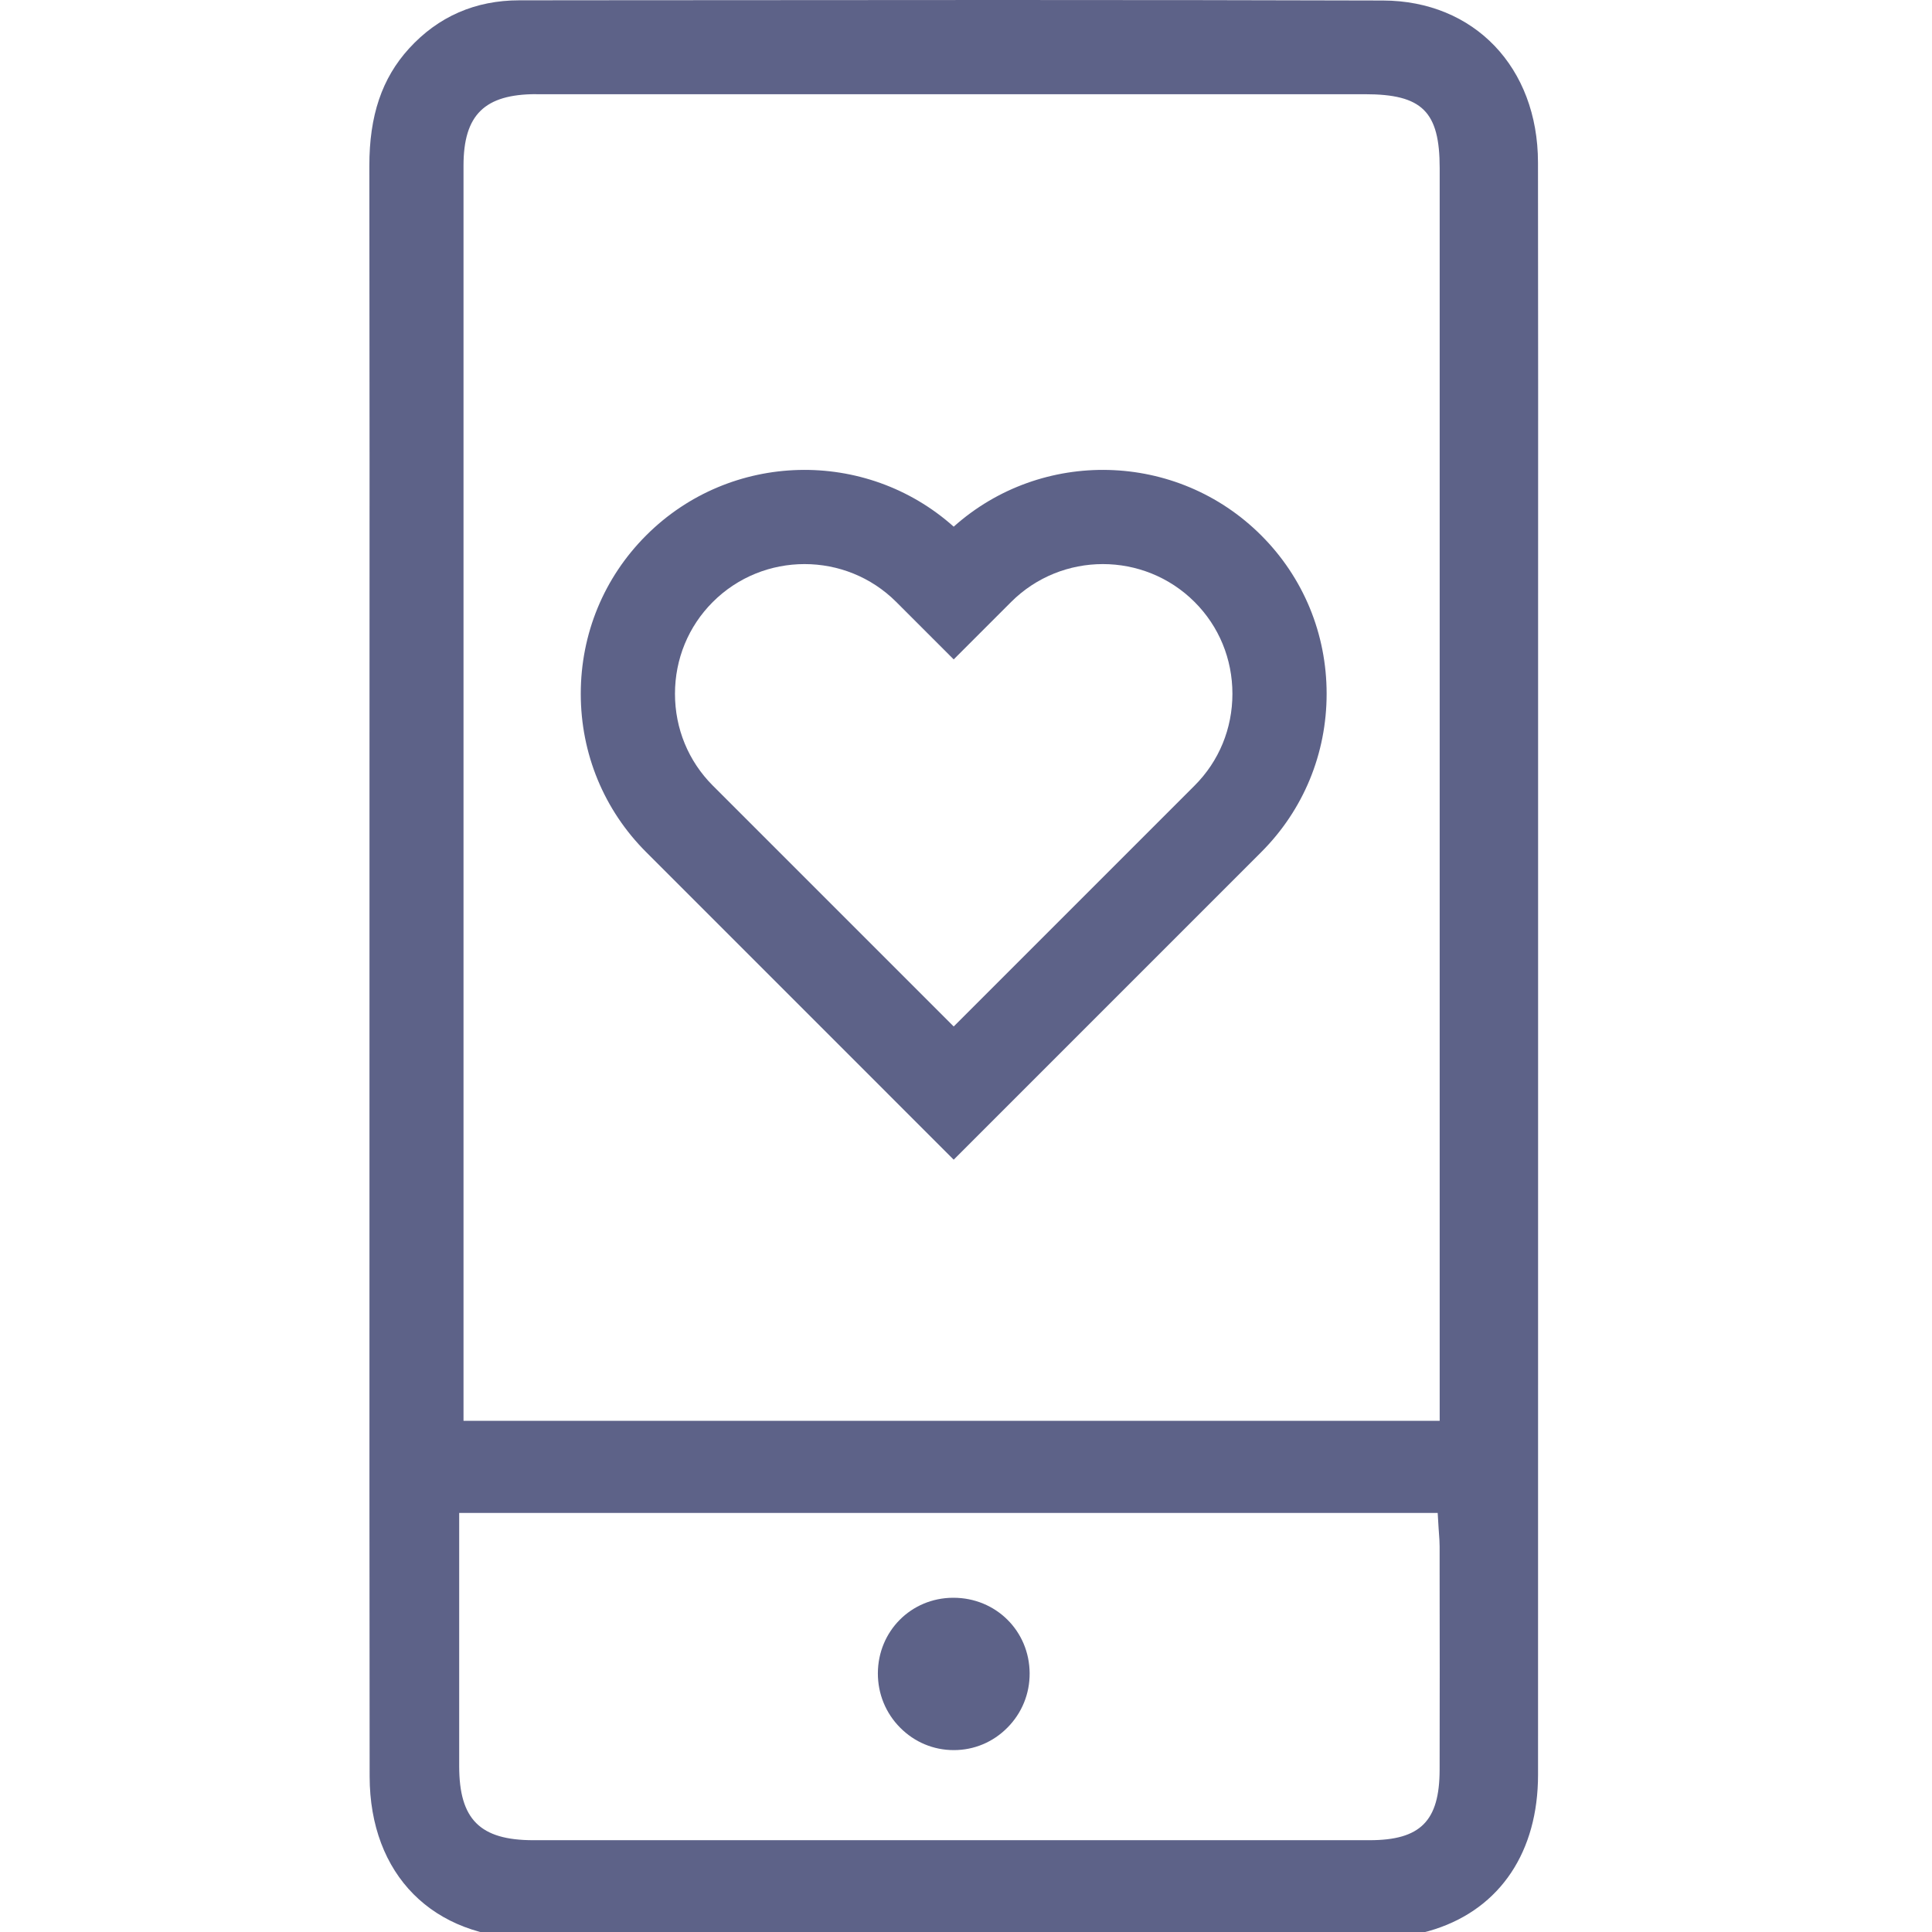 <svg width="68" height="68" viewBox="0 0 68 68" fill="none" xmlns="http://www.w3.org/2000/svg">
<g clip-path="url(#clip0_3137_1997)">
<path d="M33.567 40.817L22.743 29.992C21.259 28.509 20.441 26.529 20.441 24.418C20.441 22.307 21.259 20.327 22.743 18.844C25.71 15.876 30.475 15.774 33.567 18.537C36.659 15.774 41.422 15.876 44.391 18.844C45.875 20.327 46.693 22.307 46.693 24.418C46.693 26.529 45.875 28.509 44.391 29.992L33.567 40.817ZM28.317 19.854C27.147 19.854 25.979 20.298 25.087 21.189C24.23 22.047 23.757 23.194 23.757 24.419C23.757 25.645 24.23 26.791 25.087 27.649L33.567 36.129L42.047 27.649C42.905 26.791 43.377 25.645 43.377 24.419C43.377 23.194 42.905 22.047 42.047 21.189C40.266 19.409 37.368 19.409 35.587 21.189L33.567 23.209L31.547 21.189C30.656 20.298 29.488 19.854 28.317 19.854Z" fill="#5D6288"/>
<path d="M30.76 68.228C26.73 68.228 22.703 68.226 18.673 68.223C15.237 68.22 13.014 65.982 13.01 62.523C13.001 55.778 13.003 48.92 13.004 42.289C13.004 39.564 13.005 26.777 13.005 26.777C13.008 19.915 13.01 12.821 13 5.844C12.997 4.07 13.442 2.755 14.398 1.706C15.423 0.583 16.727 0.012 18.277 0.011L21.648 0.008C26.155 0.004 30.663 0 35.169 0C40.219 0 44.637 0.006 48.678 0.018C51.886 0.028 54.128 2.371 54.132 5.717C54.139 10.969 54.138 16.31 54.136 21.476C54.136 23.532 54.136 25.587 54.136 27.643V36.402C54.136 45.089 54.136 53.776 54.134 62.465C54.134 65.168 52.813 67.148 50.514 67.898C49.888 68.103 49.2 68.211 48.523 68.212C43.029 68.224 37.218 68.23 30.761 68.23L30.76 68.228ZM16.162 56.849C16.162 58.62 16.162 60.391 16.162 62.164C16.162 64.038 16.896 64.769 18.772 64.769C23.29 64.769 27.807 64.769 32.325 64.769C37.617 64.769 42.909 64.769 48.2 64.769C49.997 64.769 50.666 64.096 50.67 62.289C50.676 59.974 50.673 57.621 50.67 55.344V54.43C50.67 54.272 50.658 54.12 50.647 53.972C50.641 53.906 50.637 53.84 50.633 53.771L50.602 53.251H16.162V56.852V56.849ZM18.876 3.314C17.056 3.314 16.314 4.042 16.314 5.829C16.314 16.887 16.314 27.943 16.314 39.001V50.008H50.672V24.828C50.672 18.524 50.672 12.22 50.672 5.916C50.672 3.924 50.057 3.316 48.041 3.316C40.433 3.316 32.824 3.316 25.215 3.316H18.874L18.876 3.314Z" fill="#5D6288"/>
<path d="M33.569 61.598C32.856 61.598 32.188 61.318 31.683 60.809C31.173 60.297 30.896 59.615 30.898 58.891C30.905 57.411 32.065 56.245 33.538 56.236H33.558C35.052 56.236 36.231 57.403 36.24 58.893C36.244 59.615 35.967 60.297 35.455 60.81C34.951 61.319 34.282 61.598 33.574 61.598H33.569Z" fill="#5D6288"/>
</g>
<defs>
<clipPath id="clip0_3137_1997">
<rect width="68" height="68" fill="white"/>
</clipPath>
</defs>
</svg>
